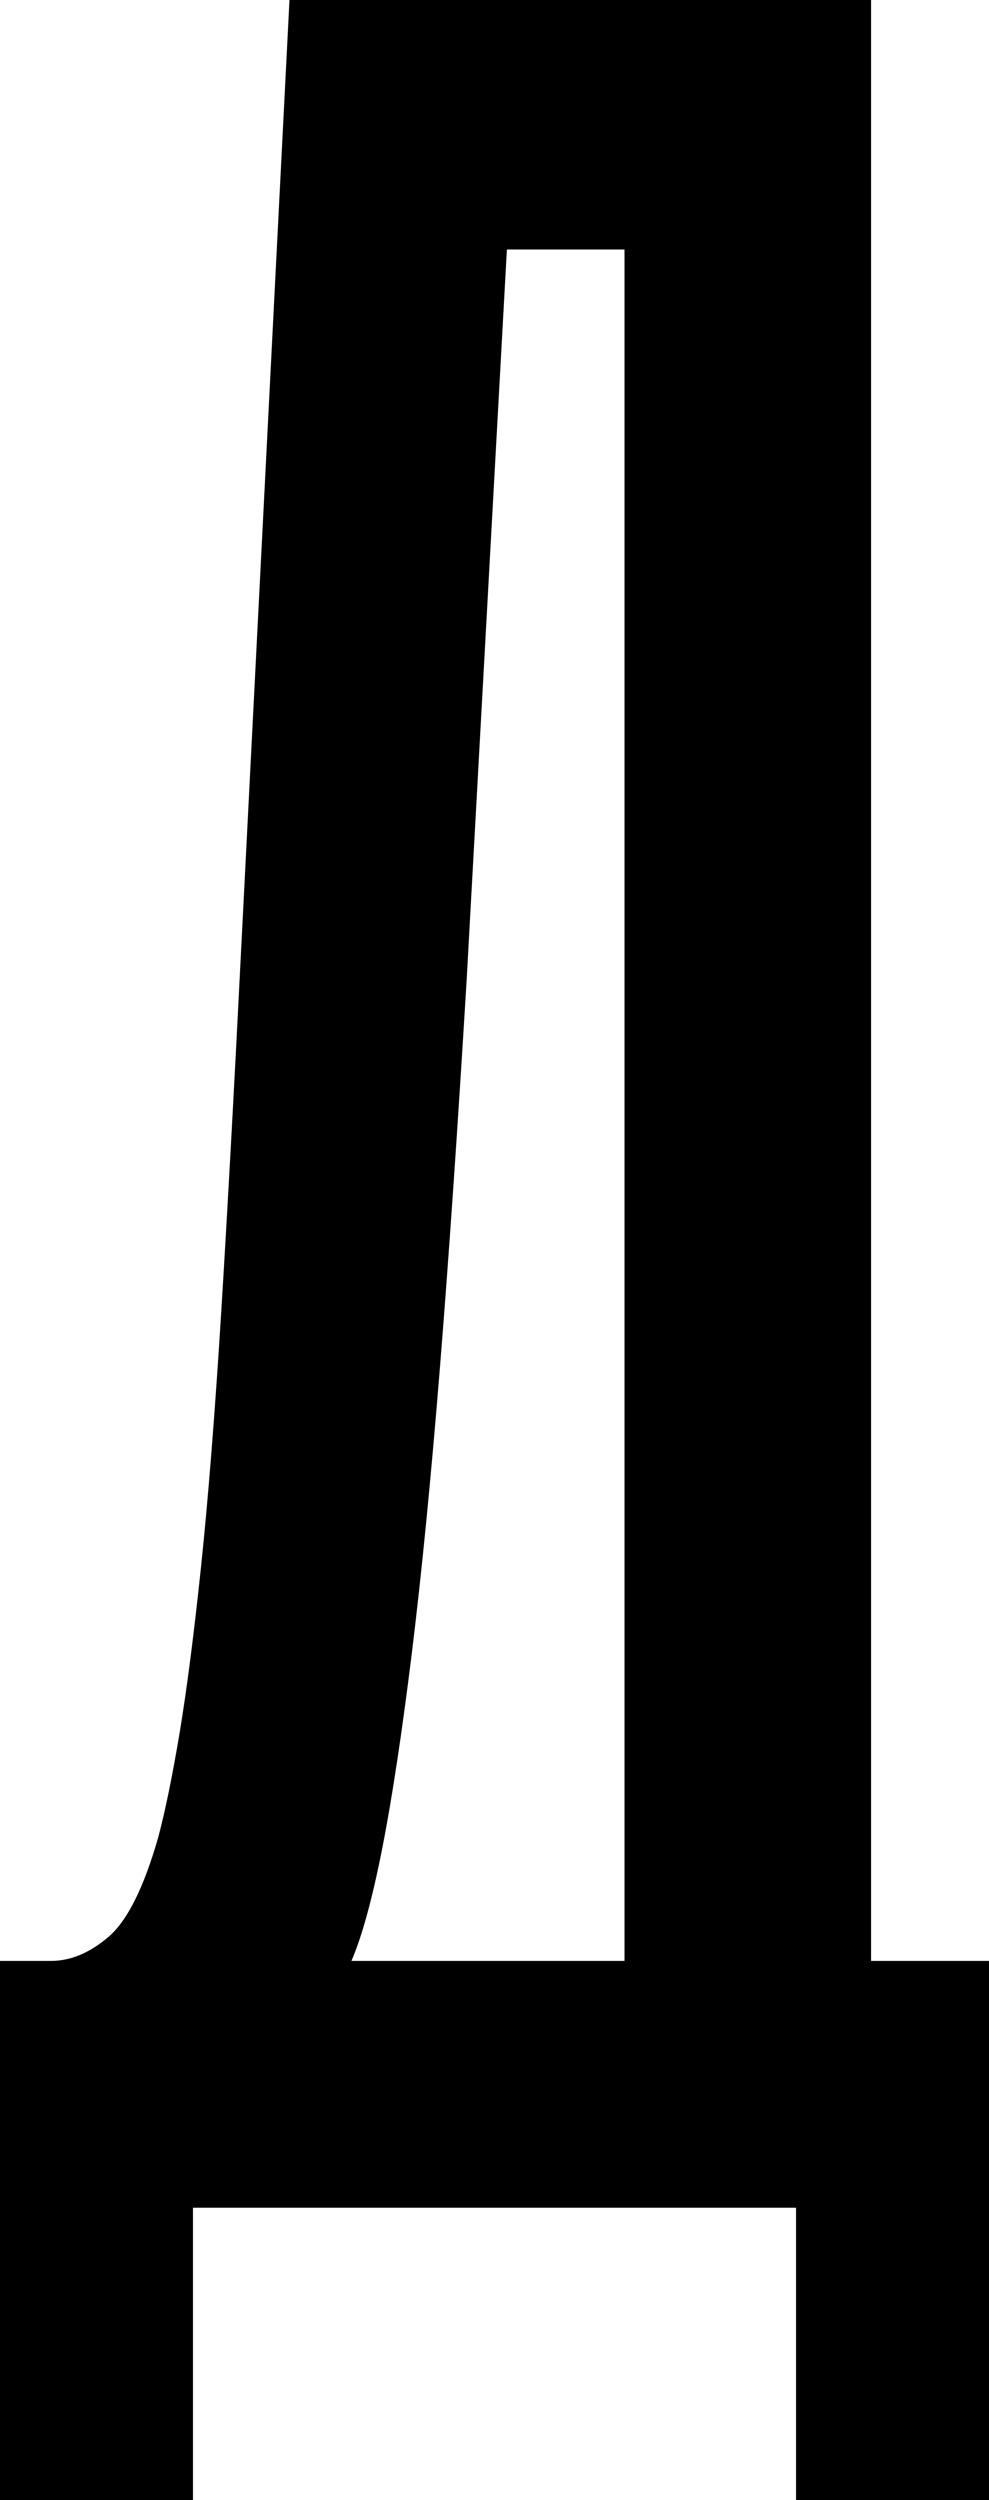 <svg xmlns="http://www.w3.org/2000/svg" id="Layer_1" version="1.1" viewBox="0 0 60.24 152.149">
  <path d="M0,152.149v-32.813h3.102c1.197,0,2.367-.489,3.511-1.469,1.143-.979,2.147-2.992,3.021-6.04.434-1.633.869-3.755,1.306-6.367.434-2.612.87-5.984,1.306-10.121.434-4.135.842-9.277,1.225-15.428.38-6.147.788-13.575,1.225-22.283L17.632,0h35.425v119.336h7.184v32.813h-11.754v-17.794H11.754v17.794H0ZM38.038,119.336V15.183h-7.163l-2.448,44.404c-.546,9.034-1.089,16.924-1.633,23.671-.546,6.75-1.117,12.545-1.714,17.387-.6,4.844-1.199,8.79-1.796,11.835-.6,3.049-1.224,5.334-1.878,6.856h16.632Z"></path>
</svg>
